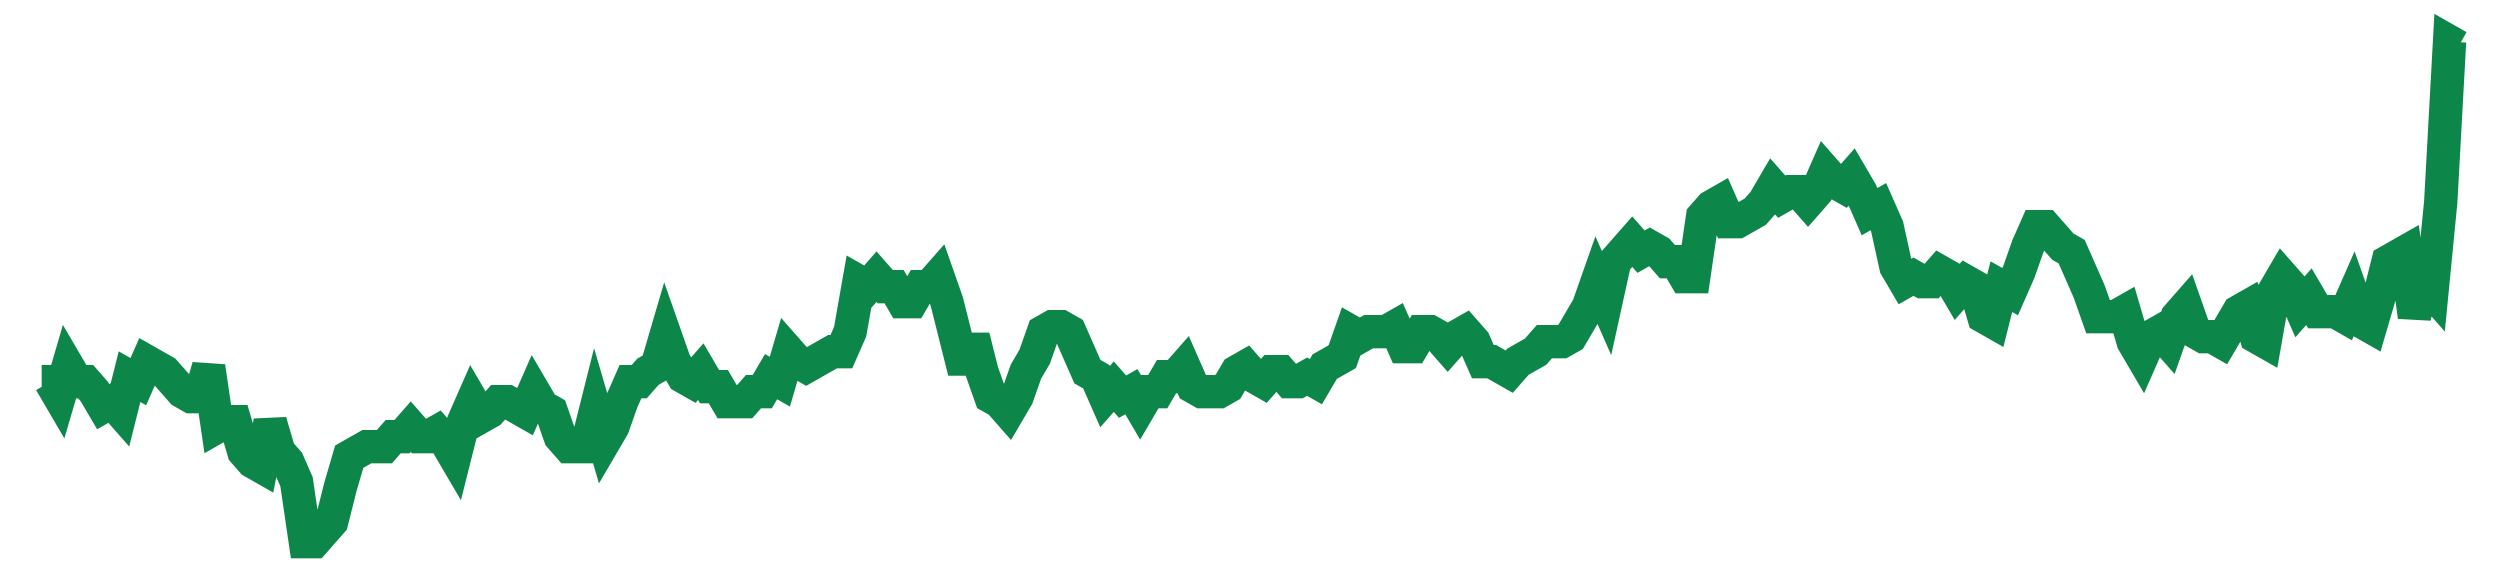 <svg width="300" height="70" viewBox="0 0 300 70" xmlns="http://www.w3.org/2000/svg">
    <path d="M 5,45.8 L 6.055,45.8 L 7.109,47.6 L 8.164,44 L 9.218,45.8 L 10.273,45.8 L 11.327,47 L 12.382,48.8 L 13.436,48.2 L 14.491,49.4 L 15.545,45.2 L 16.6,45.8 L 17.655,43.4 L 18.709,44 L 19.764,44.6 L 20.818,45.8 L 21.873,47 L 22.927,47.6 L 23.982,47.6 L 25.036,44 L 26.091,51.2 L 27.145,50.6 L 28.2,50.6 L 29.255,54.2 L 30.309,55.4 L 31.364,56 L 32.418,50.6 L 33.473,54.2 L 34.527,55.4 L 35.582,57.8 L 36.636,65 L 37.691,65 L 38.745,63.8 L 39.8,62.6 L 40.855,58.4 L 41.909,54.8 L 42.964,54.2 L 44.018,53.6 L 45.073,53.6 L 46.127,53.6 L 47.182,52.4 L 48.236,52.4 L 49.291,51.2 L 50.345,52.4 L 51.4,52.4 L 52.455,51.8 L 53.509,53 L 54.564,54.8 L 55.618,50.6 L 56.673,48.2 L 57.727,50 L 58.782,49.4 L 59.836,48.2 L 60.891,48.2 L 61.945,48.8 L 63,49.4 L 64.055,47 L 65.109,48.8 L 66.164,49.4 L 67.218,52.4 L 68.273,53.6 L 69.327,53.6 L 70.382,53.6 L 71.436,49.4 L 72.491,53 L 73.545,51.2 L 74.6,48.2 L 75.655,45.8 L 76.709,45.8 L 77.764,44.6 L 78.818,44 L 79.873,40.4 L 80.927,43.4 L 81.982,45.2 L 83.036,45.8 L 84.091,44.6 L 85.145,46.4 L 86.2,46.4 L 87.255,48.2 L 88.309,48.2 L 89.364,48.2 L 90.418,47 L 91.473,47 L 92.527,45.2 L 93.582,45.8 L 94.636,42.2 L 95.691,43.4 L 96.745,44 L 97.8,43.4 L 98.855,42.8 L 99.909,42.2 L 100.964,42.2 L 102.018,39.8 L 103.073,33.8 L 104.127,34.4 L 105.182,33.2 L 106.236,34.4 L 107.291,34.4 L 108.345,36.2 L 109.4,36.2 L 110.455,34.4 L 111.509,34.4 L 112.564,33.2 L 113.618,36.2 L 114.673,40.4 L 115.727,44.6 L 116.782,40.4 L 117.836,44.6 L 118.891,47.6 L 119.945,48.2 L 121,49.4 L 122.055,47.6 L 123.109,44.6 L 124.164,42.8 L 125.218,39.8 L 126.273,39.2 L 127.327,39.2 L 128.382,39.8 L 129.436,42.2 L 130.491,44.6 L 131.545,45.2 L 132.6,47.6 L 133.655,46.4 L 134.709,47.6 L 135.764,47 L 136.818,48.8 L 137.873,47 L 138.927,47 L 139.982,45.2 L 141.036,45.2 L 142.091,44 L 143.145,46.4 L 144.2,47 L 145.255,47 L 146.309,47 L 147.364,46.4 L 148.418,44.6 L 149.473,44 L 150.527,45.2 L 151.582,45.8 L 152.636,44.6 L 153.691,44.6 L 154.745,45.8 L 155.8,45.8 L 156.855,45.2 L 157.909,45.8 L 158.964,44 L 160.018,43.4 L 161.073,42.8 L 162.127,39.8 L 163.182,40.4 L 164.236,39.8 L 165.291,39.8 L 166.345,39.8 L 167.4,39.2 L 168.455,41.6 L 169.509,41.6 L 170.564,39.8 L 171.618,39.8 L 172.673,40.4 L 173.727,41.6 L 174.782,40.4 L 175.836,39.8 L 176.891,41 L 177.945,43.4 L 179,43.4 L 180.055,44 L 181.109,44.6 L 182.164,43.4 L 183.218,42.8 L 184.273,42.2 L 185.327,41 L 186.382,41 L 187.436,41 L 188.491,40.4 L 189.545,38.6 L 190.6,36.8 L 191.655,33.8 L 192.709,36.2 L 193.764,31.4 L 194.818,30.2 L 195.873,29 L 196.927,30.2 L 197.982,29.6 L 199.036,30.2 L 200.091,31.4 L 201.145,31.4 L 202.2,33.2 L 203.255,33.2 L 204.309,26 L 205.364,24.8 L 206.418,24.2 L 207.473,26.6 L 208.527,26.6 L 209.582,26 L 210.636,25.4 L 211.691,24.2 L 212.745,22.4 L 213.8,23.6 L 214.855,23 L 215.909,23 L 216.964,24.2 L 218.018,23 L 219.073,20.6 L 220.127,21.8 L 221.182,22.4 L 222.236,21.2 L 223.291,23 L 224.345,25.4 L 225.4,24.8 L 226.455,27.2 L 227.509,32 L 228.564,33.8 L 229.618,33.2 L 230.673,33.8 L 231.727,33.8 L 232.782,32.6 L 233.836,33.2 L 234.891,35 L 235.945,33.8 L 237,34.4 L 238.055,38 L 239.109,38.6 L 240.164,34.4 L 241.218,35 L 242.273,32.6 L 243.327,29.6 L 244.382,27.2 L 245.436,27.2 L 246.491,28.4 L 247.545,29.6 L 248.6,30.2 L 249.655,32.6 L 250.709,35 L 251.764,38 L 252.818,38 L 253.873,38 L 254.927,37.4 L 255.982,41 L 257.036,42.8 L 258.091,40.4 L 259.145,39.8 L 260.2,41 L 261.255,38 L 262.309,36.8 L 263.364,39.8 L 264.418,40.4 L 265.473,40.4 L 266.527,41 L 267.582,39.2 L 268.636,37.4 L 269.691,36.8 L 270.745,40.4 L 271.8,41 L 272.855,35 L 273.909,33.2 L 274.964,34.4 L 276.018,36.8 L 277.073,35.6 L 278.127,37.4 L 279.182,37.4 L 280.236,37.4 L 281.291,38 L 282.345,35.6 L 283.4,38.6 L 284.455,39.2 L 285.509,35.6 L 286.564,31.4 L 287.618,30.8 L 288.673,30.2 L 289.727,38 L 290.782,33.8 L 291.836,35 L 292.891,24.2 L 293.945,5 L 295,5.6" fill="none" stroke="#0D8749" stroke-width="4"/>
</svg>